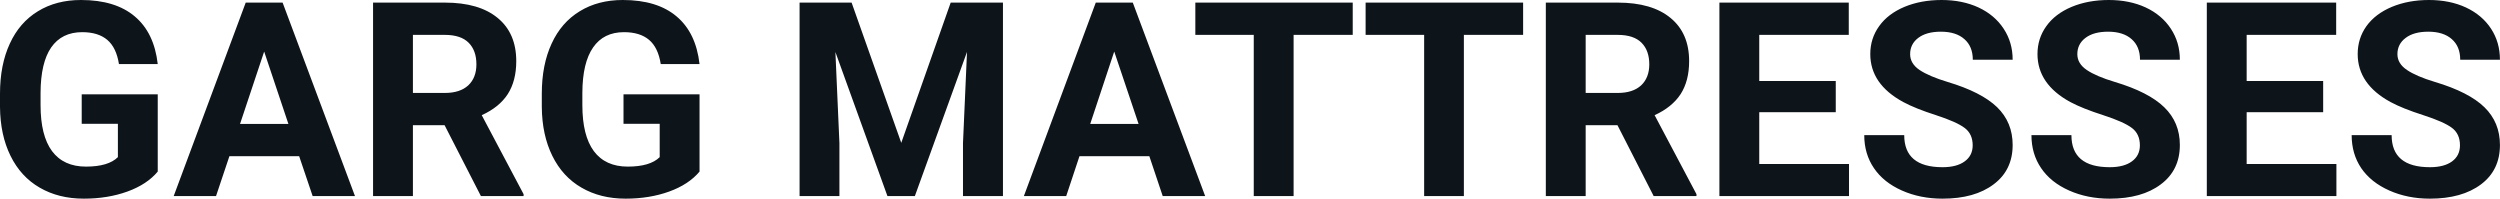 <svg fill="#0d141a" viewBox="0 0 211.425 16.801" height="100%" width="100%" xmlns="http://www.w3.org/2000/svg"><path preserveAspectRatio="none" d="M13.34 7.98L13.34 14.51Q12.43 15.60 10.77 16.20Q9.11 16.80 7.09 16.80L7.09 16.80Q4.96 16.80 3.36 15.87Q1.76 14.95 0.89 13.18Q0.02 11.42 0 9.04L0 9.04L0 7.93Q0 5.48 0.83 3.69Q1.65 1.90 3.21 0.95Q4.76 0 6.85 0L6.85 0Q9.76 0 11.40 1.39Q13.04 2.77 13.34 5.42L13.34 5.42L10.06 5.42Q9.84 4.02 9.07 3.37Q8.30 2.72 6.95 2.72L6.95 2.72Q5.23 2.72 4.33 4.01Q3.44 5.30 3.43 7.85L3.43 7.85L3.43 8.89Q3.43 11.47 4.40 12.78Q5.38 14.09 7.27 14.09L7.27 14.09Q9.16 14.09 9.97 13.29L9.97 13.29L9.97 10.47L6.91 10.47L6.91 7.98L13.34 7.98ZM26.44 16.58L25.30 13.21L19.40 13.21L18.27 16.58L14.69 16.58L20.78 0.22L23.90 0.22L30.02 16.58L26.44 16.58ZM22.34 4.36L20.30 10.48L24.39 10.48L22.34 4.36ZM40.67 16.58L37.60 10.59L34.92 10.59L34.92 16.58L31.55 16.58L31.55 0.22L37.62 0.22Q40.52 0.22 42.09 1.52Q43.66 2.81 43.66 5.17L43.66 5.17Q43.66 6.84 42.94 7.96Q42.22 9.07 40.74 9.74L40.74 9.74L44.28 16.42L44.28 16.58L40.67 16.58ZM34.92 2.95L34.92 7.86L37.63 7.86Q38.90 7.86 39.60 7.22Q40.29 6.57 40.29 5.44L40.29 5.44Q40.29 4.28 39.64 3.62Q38.98 2.95 37.62 2.95L37.62 2.95L34.92 2.95ZM59.16 7.98L59.16 14.51Q58.25 15.60 56.59 16.20Q54.93 16.80 52.91 16.80L52.91 16.80Q50.78 16.80 49.18 15.87Q47.58 14.95 46.71 13.18Q45.84 11.42 45.82 9.04L45.82 9.04L45.82 7.93Q45.82 5.48 46.65 3.69Q47.47 1.90 49.03 0.95Q50.58 0 52.67 0L52.67 0Q55.58 0 57.22 1.39Q58.86 2.77 59.16 5.42L59.16 5.42L55.88 5.42Q55.66 4.02 54.89 3.37Q54.12 2.72 52.77 2.72L52.77 2.72Q51.05 2.72 50.16 4.01Q49.26 5.30 49.25 7.85L49.25 7.85L49.25 8.89Q49.25 11.47 50.22 12.78Q51.20 14.09 53.09 14.09L53.09 14.09Q54.98 14.09 55.79 13.29L55.79 13.29L55.79 10.47L52.73 10.47L52.73 7.98L59.16 7.98ZM67.62 0.22L72.02 0.22L76.22 12.08L80.40 0.22L84.82 0.22L84.82 16.58L81.44 16.58L81.44 12.11L81.78 4.39L77.37 16.58L75.05 16.58L70.65 4.40L70.99 12.11L70.99 16.58L67.62 16.58L67.62 0.22ZM98.33 16.58L97.20 13.21L91.29 13.21L90.17 16.58L86.59 16.58L92.67 0.22L95.80 0.22L101.92 16.58L98.33 16.58ZM94.23 4.36L92.20 10.48L96.29 10.48L94.23 4.36ZM114.40 0.22L114.40 2.95L109.40 2.95L109.40 16.58L106.03 16.58L106.03 2.95L101.09 2.95L101.09 0.22L114.40 0.22ZM128.81 0.22L128.81 2.95L123.80 2.95L123.80 16.58L120.44 16.58L120.44 2.95L115.49 2.95L115.49 0.22L128.81 0.22ZM139.85 16.58L136.79 10.59L134.10 10.59L134.10 16.58L130.73 16.58L130.73 0.22L136.81 0.22Q139.71 0.22 141.28 1.52Q142.85 2.81 142.85 5.17L142.85 5.17Q142.85 6.84 142.13 7.96Q141.40 9.07 139.93 9.74L139.93 9.74L143.47 16.42L143.47 16.58L139.85 16.58ZM134.10 2.95L134.10 7.86L136.82 7.86Q138.09 7.86 138.79 7.22Q139.48 6.57 139.48 5.44L139.48 5.44Q139.48 4.28 138.83 3.62Q138.17 2.95 136.81 2.95L136.81 2.95L134.10 2.95ZM155.25 6.85L155.25 9.49L148.78 9.49L148.78 13.87L156.37 13.87L156.37 16.58L145.41 16.58L145.41 0.22L156.35 0.22L156.35 2.95L148.78 2.95L148.78 6.85L155.25 6.85ZM166.83 12.29L166.83 12.29Q166.83 11.33 166.15 10.82Q165.48 10.31 163.73 9.74Q161.98 9.18 160.96 8.63L160.96 8.63Q158.17 7.12 158.17 4.57L158.17 4.57Q158.17 3.25 158.92 2.21Q159.66 1.17 161.06 0.58Q162.46 0 164.20 0L164.20 0Q165.95 0 167.32 0.63Q168.69 1.27 169.45 2.43Q170.21 3.58 170.21 5.05L170.21 5.05L166.84 5.05Q166.84 3.93 166.13 3.31Q165.42 2.68 164.14 2.68L164.14 2.68Q162.91 2.68 162.22 3.21Q161.54 3.73 161.54 4.58L161.54 4.58Q161.54 5.38 162.34 5.92Q163.15 6.46 164.71 6.93L164.71 6.93Q167.58 7.79 168.90 9.07Q170.21 10.35 170.21 12.26L170.21 12.26Q170.21 14.39 168.60 15.59Q167.00 16.80 164.28 16.80L164.28 16.80Q162.39 16.80 160.84 16.11Q159.29 15.42 158.48 14.22Q157.66 13.02 157.66 11.43L157.66 11.43L161.04 11.43Q161.04 14.14 164.28 14.14L164.28 14.14Q165.48 14.14 166.15 13.65Q166.83 13.16 166.83 12.29ZM180.97 12.29L180.97 12.29Q180.97 11.33 180.29 10.82Q179.62 10.31 177.87 9.74Q176.12 9.18 175.09 8.63L175.09 8.63Q172.31 7.12 172.31 4.57L172.31 4.57Q172.31 3.25 173.06 2.21Q173.80 1.17 175.20 0.58Q176.60 0 178.34 0L178.34 0Q180.09 0 181.46 0.63Q182.83 1.27 183.59 2.43Q184.35 3.58 184.35 5.05L184.35 5.05L180.98 5.05Q180.98 3.93 180.27 3.31Q179.56 2.68 178.28 2.68L178.28 2.68Q177.05 2.68 176.36 3.21Q175.68 3.73 175.68 4.58L175.68 4.58Q175.68 5.38 176.48 5.92Q177.28 6.46 178.85 6.93L178.85 6.93Q181.72 7.79 183.03 9.07Q184.35 10.35 184.35 12.26L184.35 12.26Q184.35 14.39 182.74 15.59Q181.14 16.80 178.42 16.80L178.42 16.80Q176.53 16.80 174.98 16.11Q173.43 15.42 172.62 14.22Q171.80 13.02 171.80 11.43L171.80 11.43L175.18 11.43Q175.18 14.14 178.42 14.14L178.42 14.14Q179.62 14.14 180.29 13.65Q180.97 13.16 180.97 12.29ZM196.47 6.85L196.47 9.49L190.00 9.49L190.00 13.87L197.59 13.87L197.59 16.58L186.63 16.58L186.63 0.22L197.57 0.22L197.57 2.95L190.00 2.95L190.00 6.85L196.47 6.85ZM208.04 12.29L208.04 12.29Q208.04 11.33 207.37 10.82Q206.70 10.31 204.94 9.74Q203.19 9.18 202.17 8.63L202.17 8.63Q199.39 7.12 199.39 4.57L199.39 4.57Q199.39 3.25 200.13 2.21Q200.88 1.17 202.28 0.58Q203.68 0 205.42 0L205.42 0Q207.17 0 208.54 0.63Q209.91 1.27 210.67 2.43Q211.42 3.58 211.42 5.05L211.42 5.05L208.06 5.05Q208.06 3.93 207.35 3.31Q206.64 2.68 205.36 2.68L205.36 2.68Q204.13 2.68 203.44 3.21Q202.75 3.73 202.75 4.58L202.75 4.58Q202.75 5.38 203.56 5.92Q204.36 6.46 205.92 6.93L205.92 6.93Q208.80 7.79 210.11 9.07Q211.42 10.35 211.42 12.26L211.42 12.26Q211.42 14.39 209.82 15.59Q208.21 16.80 205.50 16.80L205.50 16.80Q203.61 16.80 202.06 16.11Q200.51 15.42 199.69 14.22Q198.88 13.02 198.88 11.43L198.88 11.43L202.26 11.43Q202.26 14.14 205.50 14.14L205.50 14.14Q206.70 14.14 207.37 13.65Q208.04 13.16 208.04 12.29Z"></path></svg>